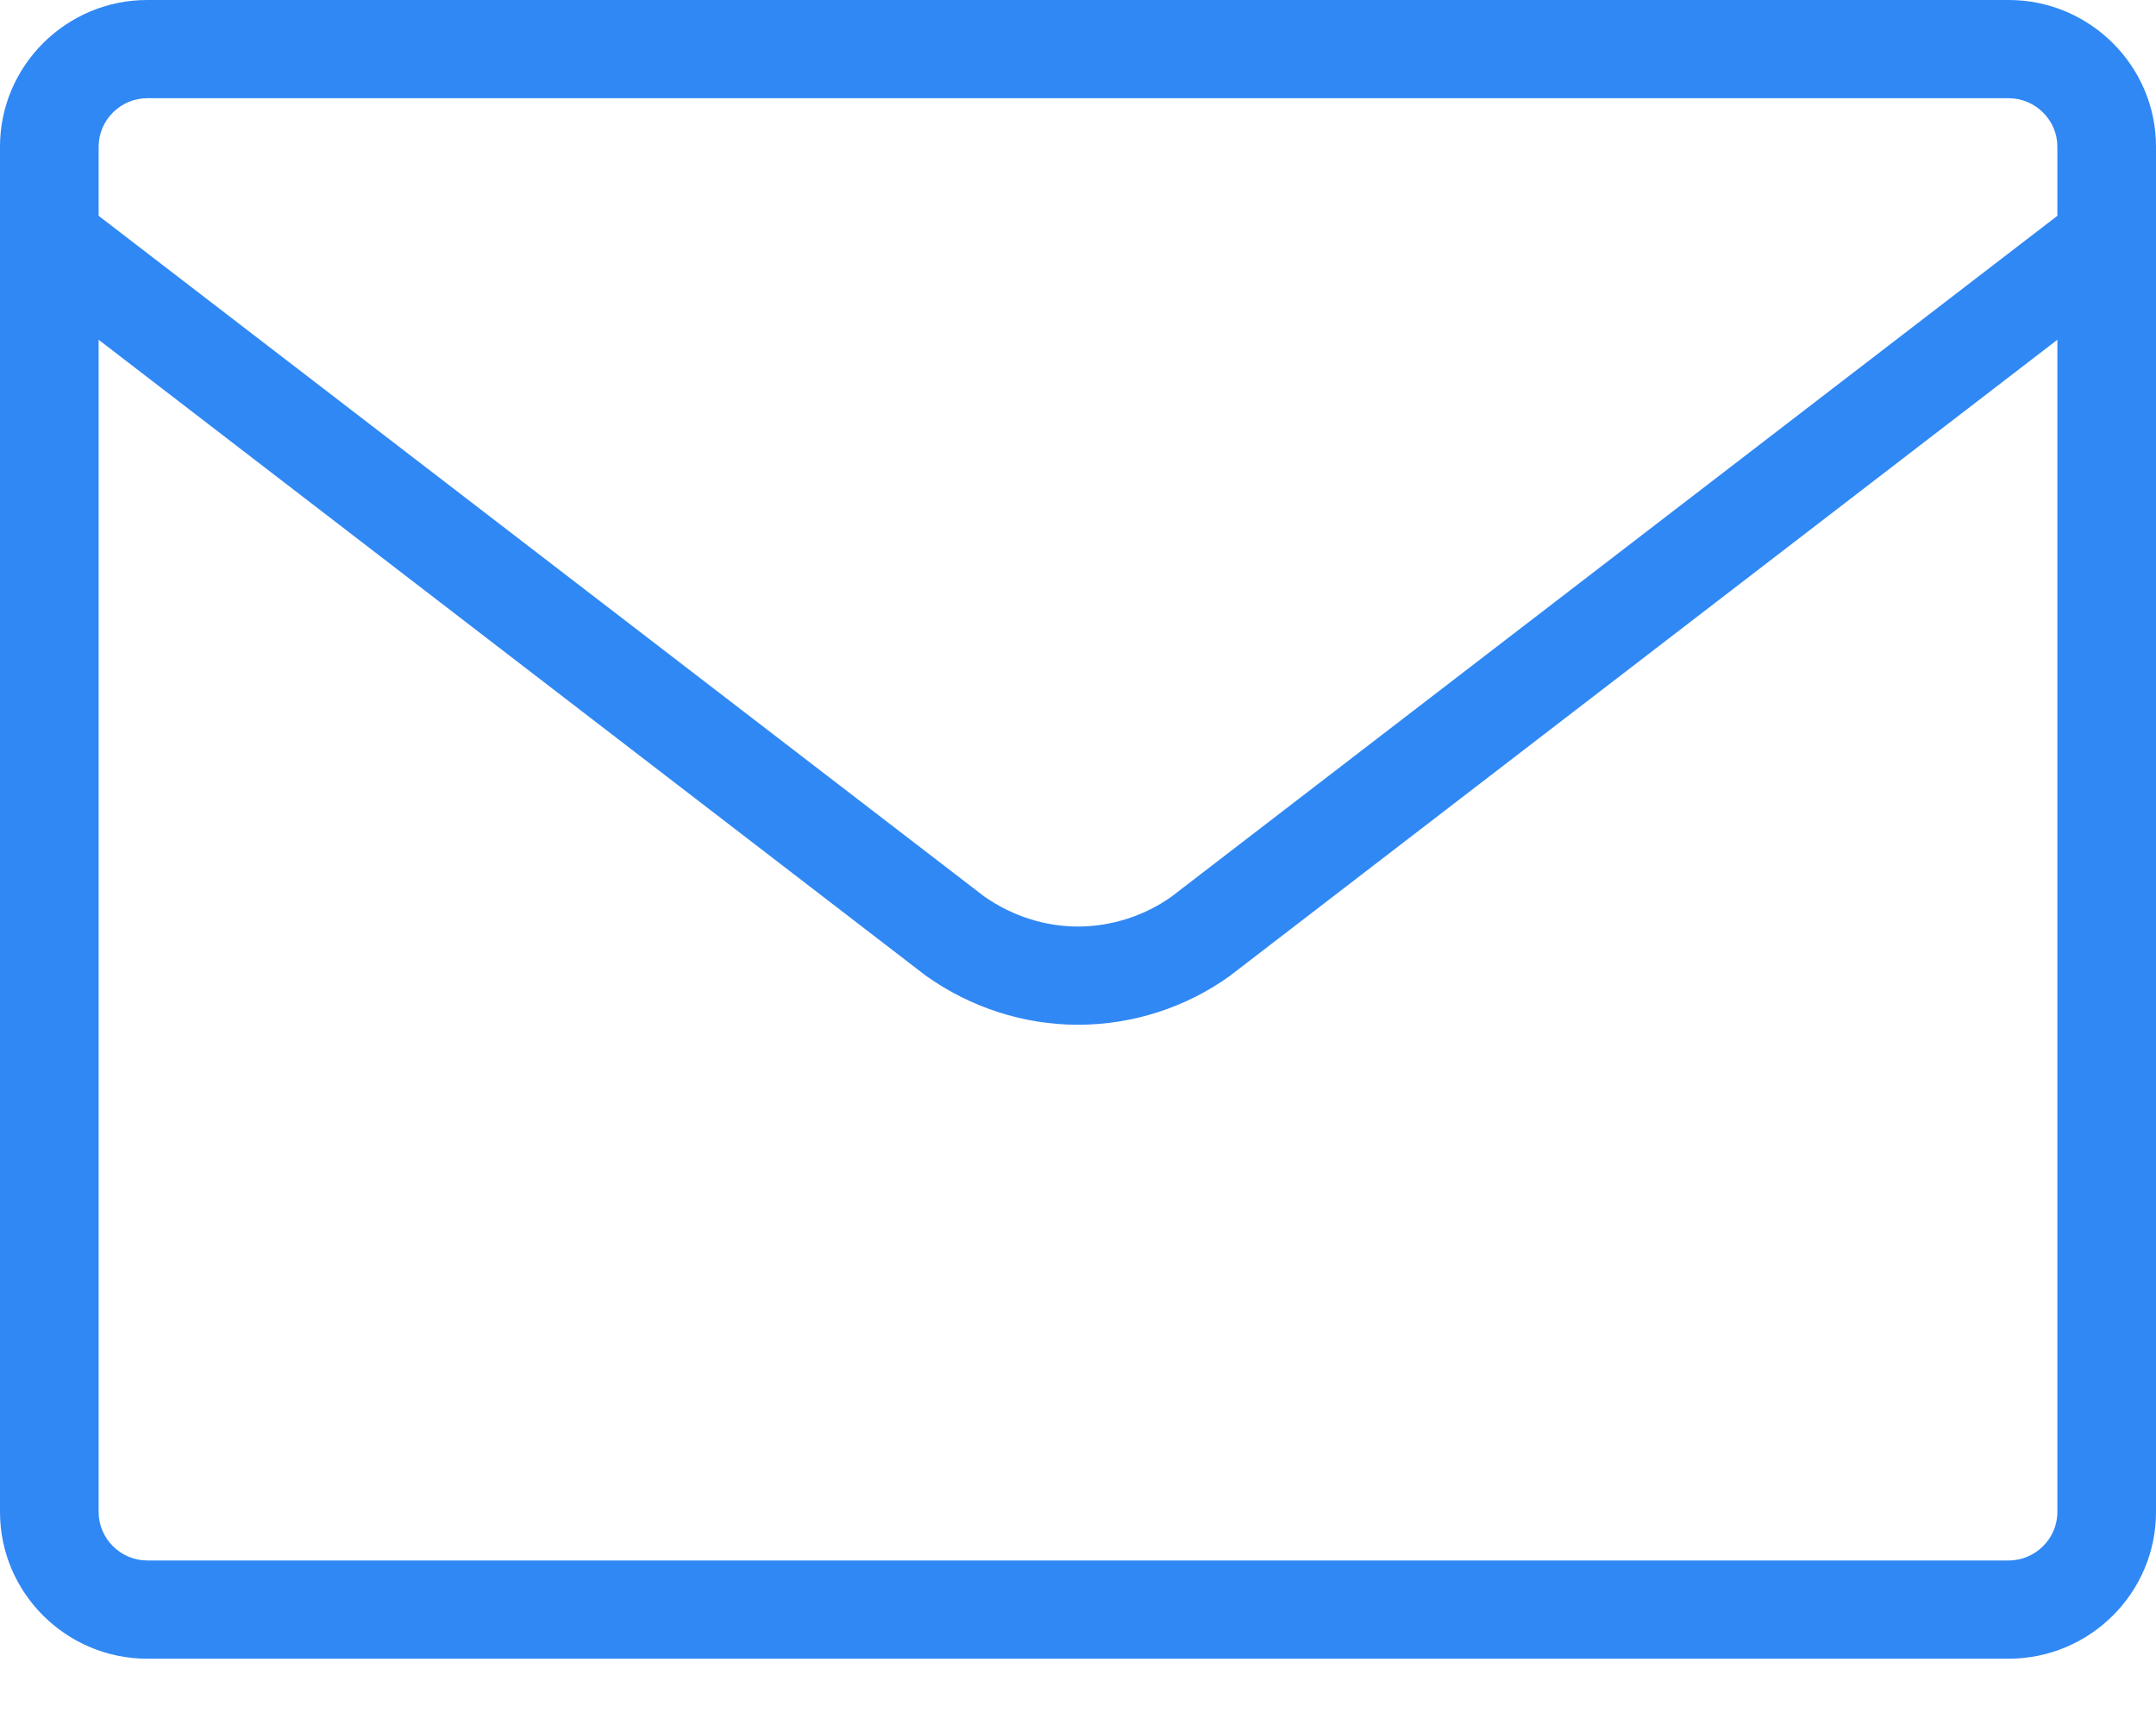 <svg width="20" height="16" viewBox="0 0 20 16" fill="none" xmlns="http://www.w3.org/2000/svg">
<g clip-path="url(#clip0_48_1738)">
<path fill-rule="evenodd" clip-rule="evenodd" d="M0 1.36C0 0.611 0.614 0 1.366 0H18.633C19.386 0 20 0.611 20 1.36V14.025C20 14.774 19.386 15.385 18.633 15.385H1.366C0.614 15.385 0 14.774 0 14.025V1.36ZM1.366 0.911C1.119 0.911 0.915 1.114 0.915 1.36V14.025C0.915 14.271 1.119 14.474 1.366 14.474H18.633C18.881 14.474 19.085 14.271 19.085 14.025V1.36C19.085 1.114 18.881 0.911 18.633 0.911H1.366Z" fill="#3088F4"/>
<path fill-rule="evenodd" clip-rule="evenodd" d="M9.13 8.315C9.389 8.496 9.692 8.594 10 8.594C10.308 8.594 10.617 8.495 10.868 8.316L19.263 1.865L19.822 2.585L11.416 9.046L11.41 9.051C11.002 9.345 10.505 9.505 10 9.505C9.495 9.505 9.003 9.344 8.593 9.053L8.586 9.048L0.178 2.585L0.737 1.865L9.13 8.315Z" fill="#3088F4"/>
</g>
<defs>
<clipPath id="clip0_48_1738">
<rect width="20" height="15.385" fill="white"/>
</clipPath>
</defs>
</svg>
